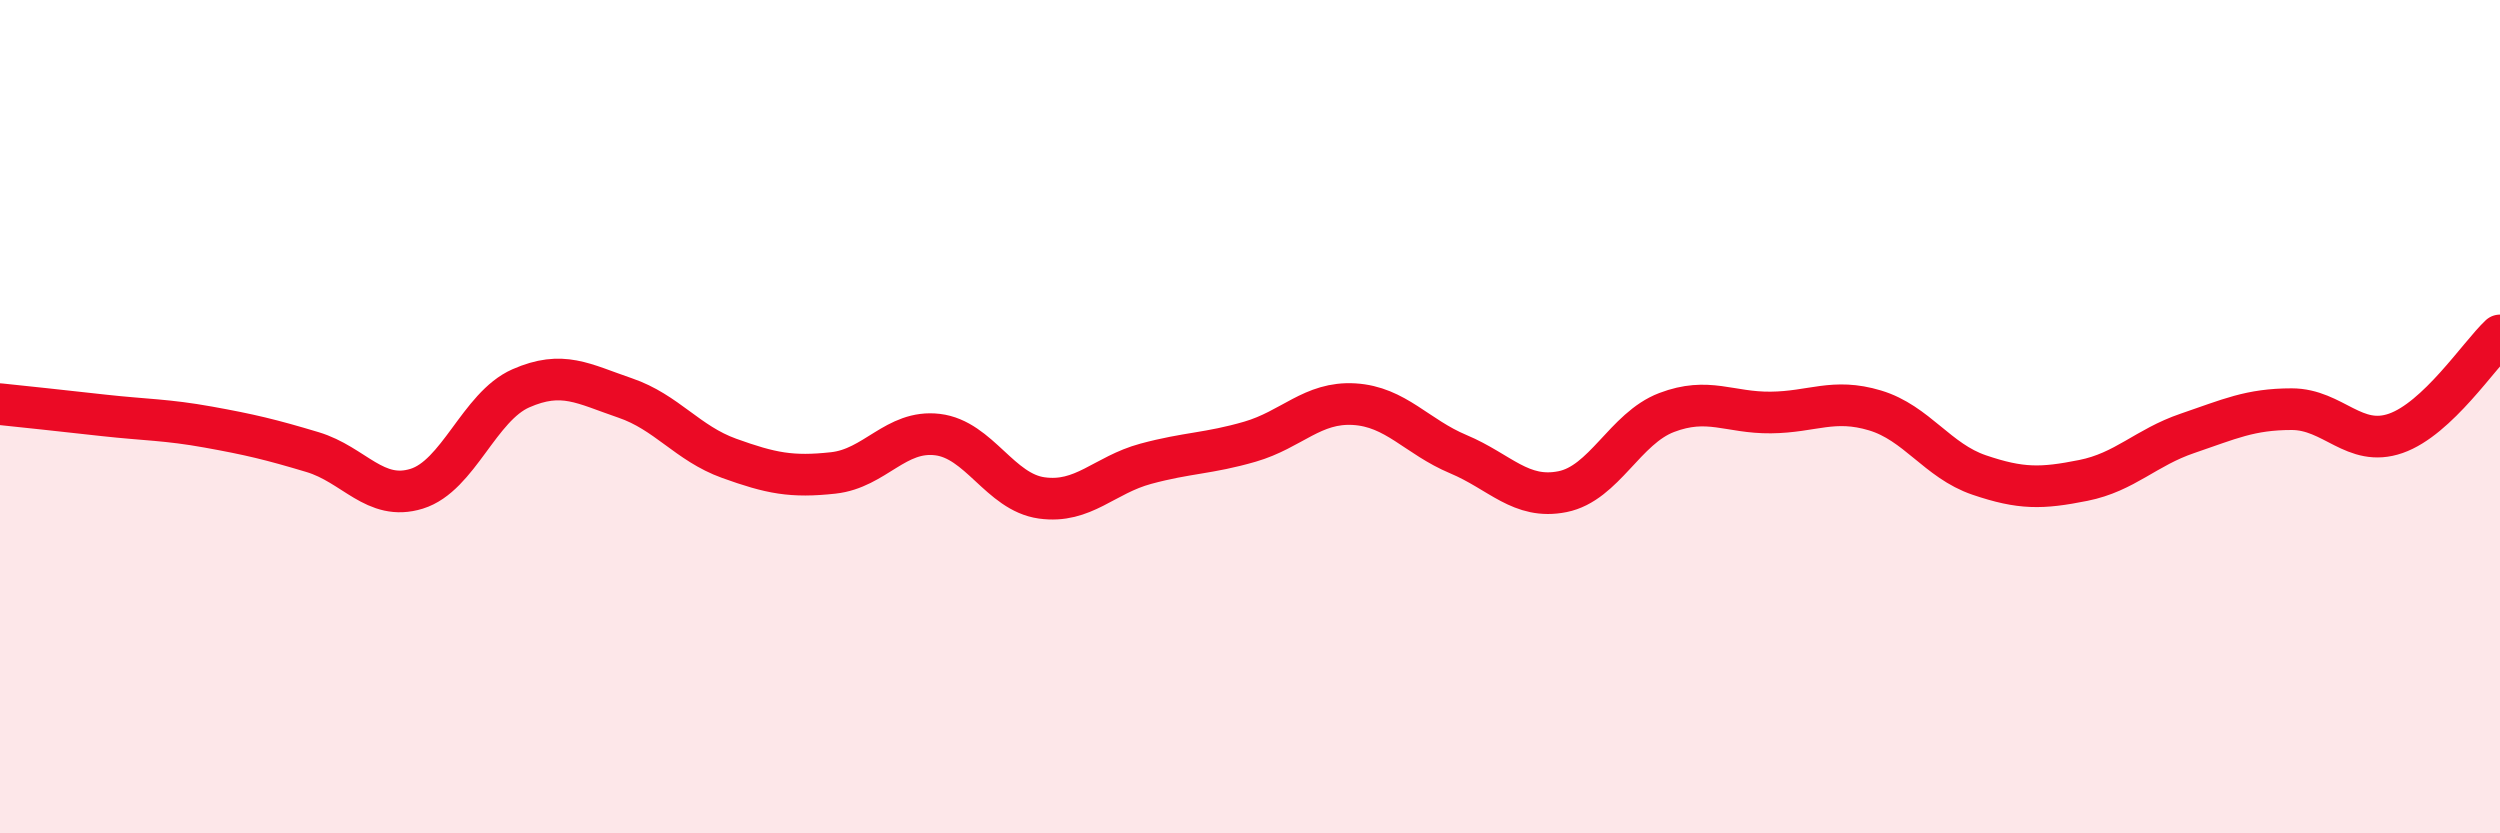 
    <svg width="60" height="20" viewBox="0 0 60 20" xmlns="http://www.w3.org/2000/svg">
      <path
        d="M 0,9.7 C 0.5,9.75 1.5,9.86 2.5,9.97 C 3.5,10.08 4,10.07 5,10.25 C 6,10.43 6.5,10.55 7.5,10.85 C 8.5,11.15 9,12.04 10,11.73 C 11,11.42 11.5,9.76 12.5,9.32 C 13.5,8.88 14,9.21 15,9.55 C 16,9.89 16.5,10.64 17.5,11 C 18.5,11.36 19,11.46 20,11.35 C 21,11.24 21.5,10.31 22.5,10.43 C 23.5,10.55 24,11.81 25,11.95 C 26,12.09 26.5,11.4 27.5,11.13 C 28.5,10.86 29,10.89 30,10.6 C 31,10.31 31.5,9.64 32.5,9.7 C 33.5,9.76 34,10.48 35,10.9 C 36,11.32 36.5,12 37.5,11.8 C 38.5,11.6 39,10.28 40,9.9 C 41,9.52 41.5,9.91 42.5,9.9 C 43.5,9.89 44,9.55 45,9.85 C 46,10.15 46.5,11.06 47.5,11.4 C 48.5,11.74 49,11.73 50,11.53 C 51,11.33 51.5,10.74 52.5,10.4 C 53.5,10.06 54,9.82 55,9.82 C 56,9.82 56.5,10.75 57.5,10.4 C 58.5,10.05 59.5,8.52 60,8.05L60 20L0 20Z"
        fill="#EB0A25"
        opacity="0.1"
        stroke-linecap="round"
        stroke-linejoin="round"
      />
      <path
        d="M 0,9.7 C 0.5,9.75 1.5,9.86 2.5,9.97 C 3.5,10.08 4,10.07 5,10.25 C 6,10.43 6.5,10.55 7.5,10.85 C 8.5,11.15 9,12.04 10,11.73 C 11,11.42 11.5,9.76 12.5,9.32 C 13.5,8.88 14,9.21 15,9.55 C 16,9.89 16.5,10.64 17.5,11 C 18.5,11.36 19,11.46 20,11.35 C 21,11.24 21.5,10.31 22.5,10.43 C 23.5,10.55 24,11.81 25,11.95 C 26,12.09 26.5,11.4 27.5,11.13 C 28.5,10.86 29,10.89 30,10.6 C 31,10.31 31.5,9.64 32.5,9.7 C 33.5,9.76 34,10.48 35,10.9 C 36,11.32 36.5,12 37.5,11.8 C 38.5,11.6 39,10.28 40,9.9 C 41,9.52 41.5,9.91 42.5,9.9 C 43.5,9.89 44,9.55 45,9.85 C 46,10.15 46.5,11.06 47.5,11.4 C 48.5,11.74 49,11.73 50,11.53 C 51,11.33 51.5,10.74 52.5,10.4 C 53.5,10.06 54,9.82 55,9.82 C 56,9.82 56.5,10.75 57.5,10.4 C 58.5,10.05 59.5,8.52 60,8.05"
        stroke="#EB0A25"
        stroke-width="1"
        fill="none"
        stroke-linecap="round"
        stroke-linejoin="round"
      />
    </svg>
  